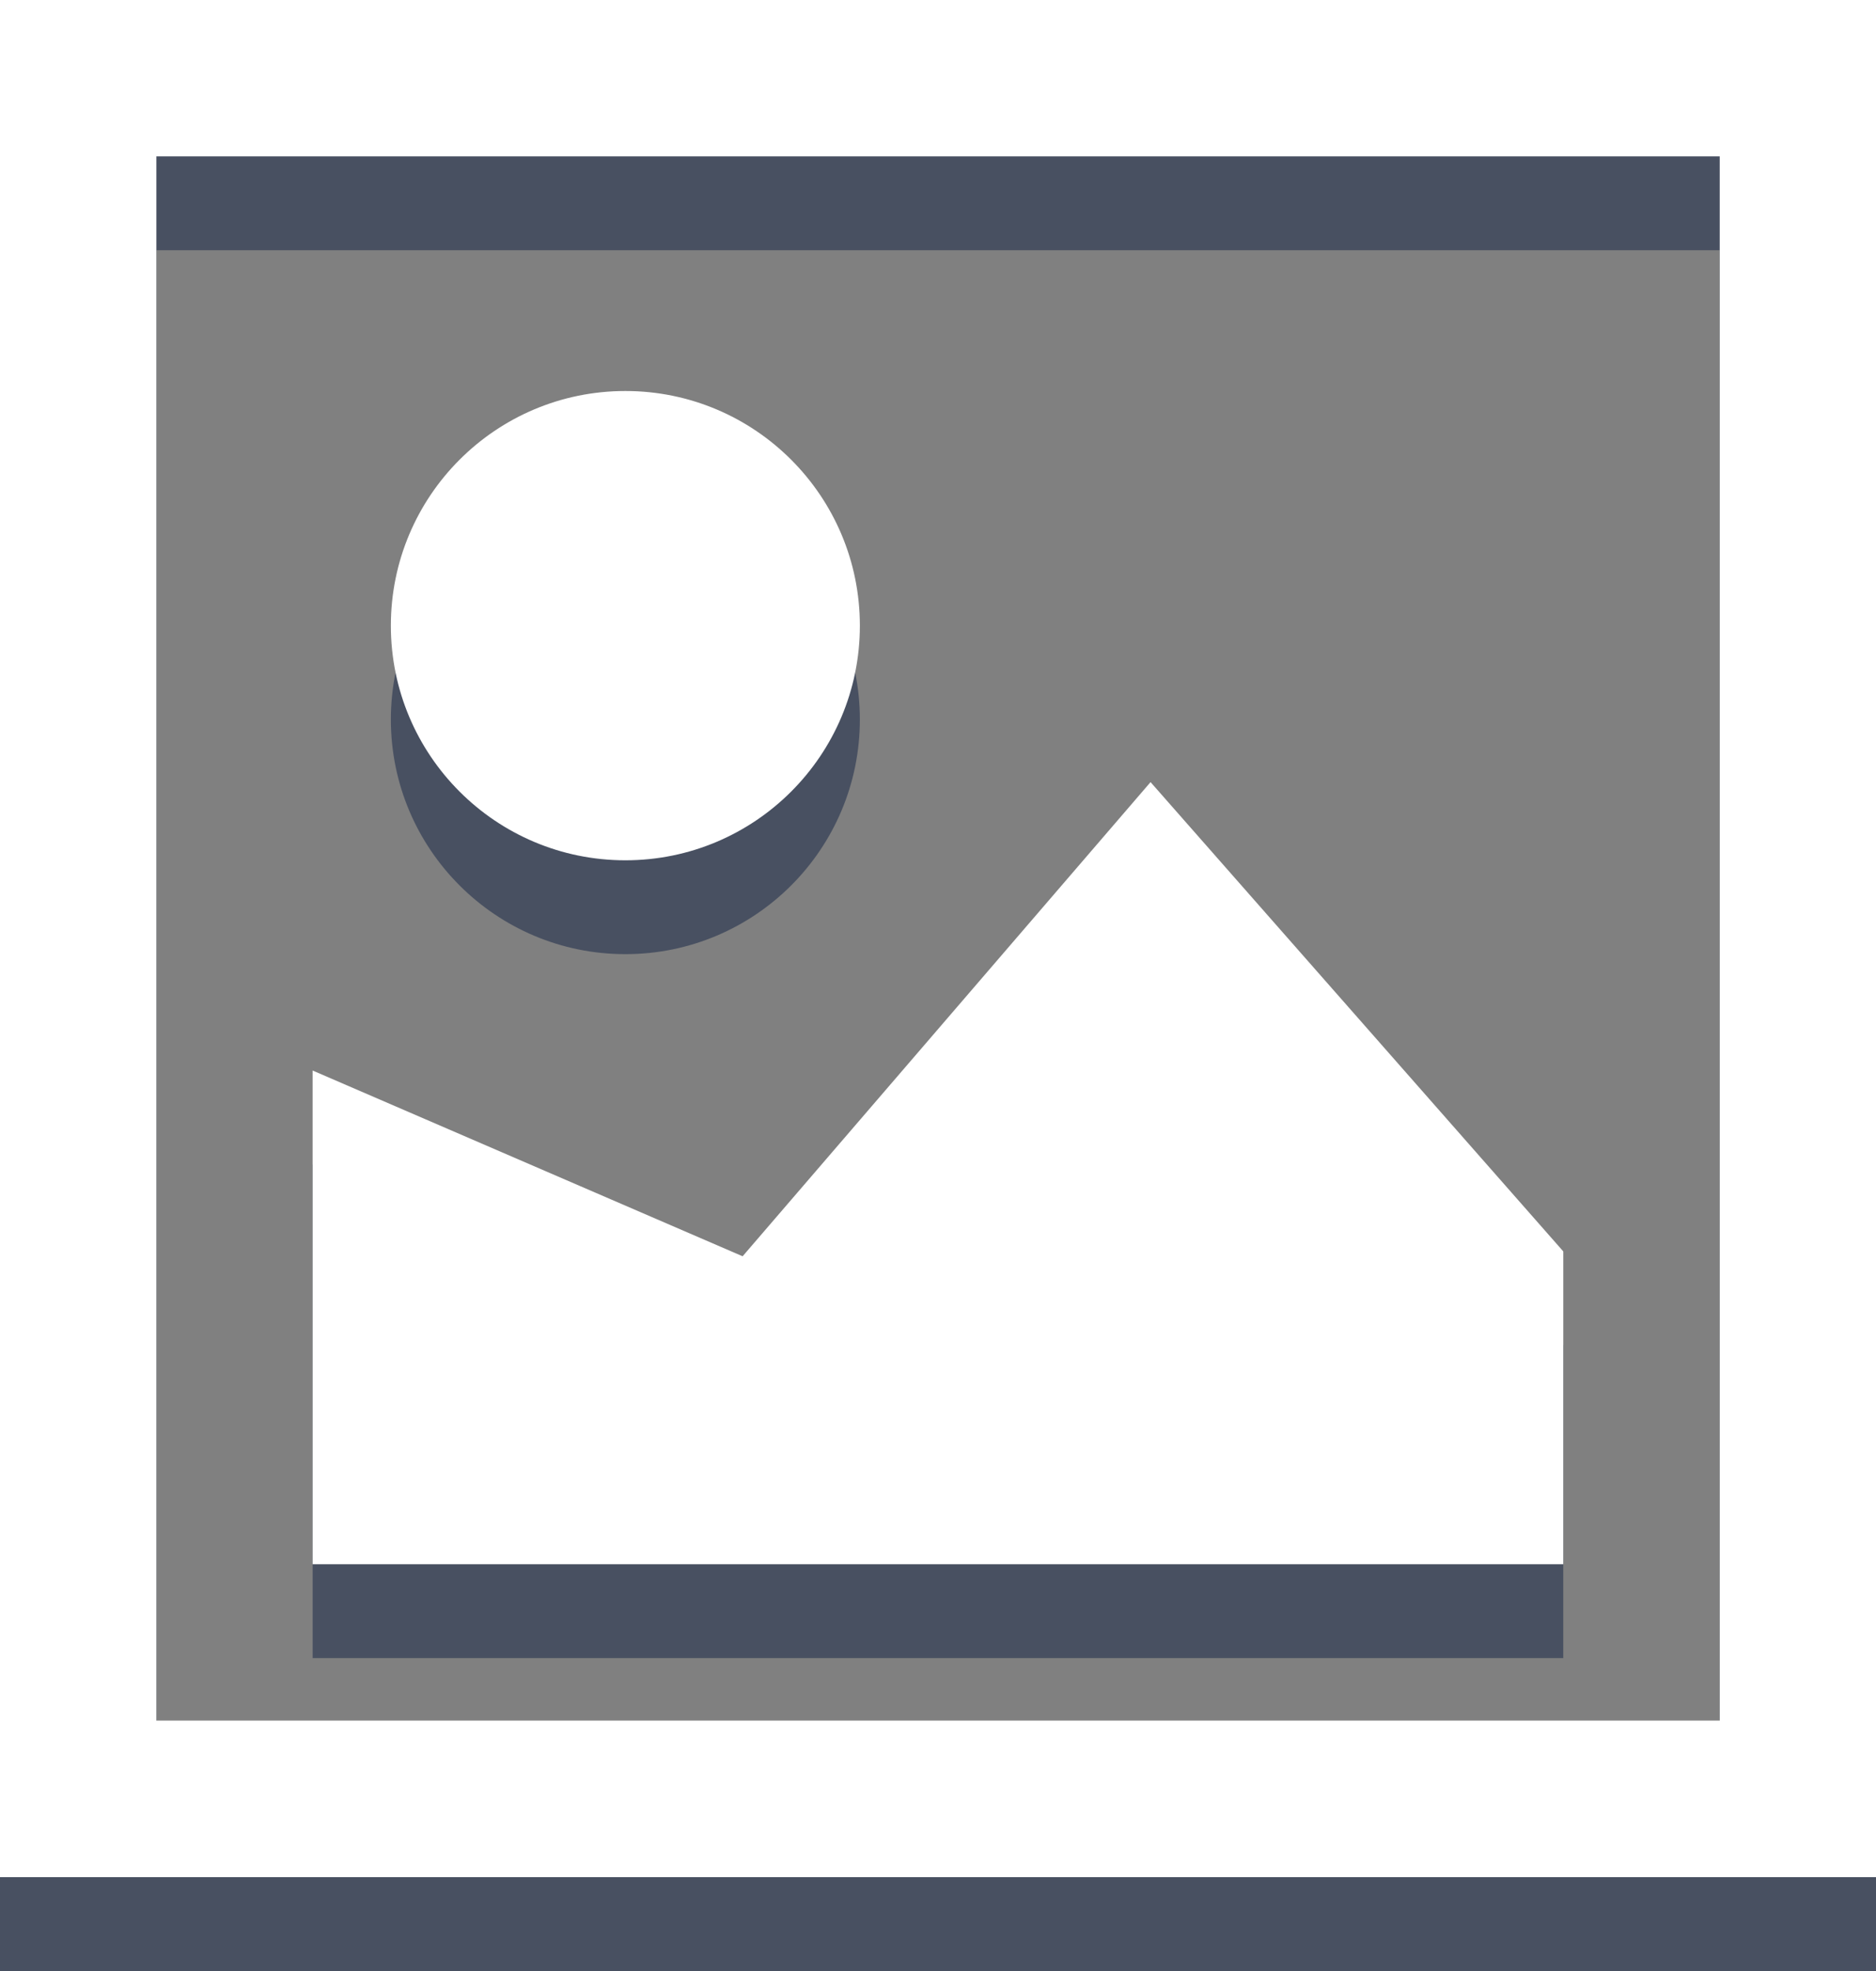 <?xml version="1.0" encoding="utf-8"?>
<!-- Generator: Adobe Illustrator 16.0.0, SVG Export Plug-In . SVG Version: 6.00 Build 0)  -->
<!DOCTYPE svg PUBLIC "-//W3C//DTD SVG 1.1//EN" "http://www.w3.org/Graphics/SVG/1.1/DTD/svg11.dtd">
<svg version="1.1" id="Layer_1" xmlns="http://www.w3.org/2000/svg" xmlns:xlink="http://www.w3.org/1999/xlink" x="0px" y="0px"
	 width="20px" height="21px" viewBox="0 0 20 21" enable-background="new 0 0 20 21" xml:space="preserve">
<rect x="0" y="0" width="20" height="21" fill="#808080" stroke="none"/>
<g>
	<path fill="#485061" d="M0,1v20h20V1H0z M18.334,19.332H1.667V2.666h16.667V19.332z"/>
	<circle fill="#485061" cx="6.667" cy="7.666" r="2.5"/>
	<polygon fill="#485061" points="16.666,14.333 12.266,9.333 7.917,14.385 3.333,12.406 3.333,17.666 16.666,17.666 	"/>
</g>
<g>
	<path fill="#FFFFFF" d="M0,0v20h20V0H0z M18.334,18.332H1.667V1.666h16.667V18.332z"/>
	<circle fill="#FFFFFF" cx="6.667" cy="6.666" r="2.5"/>
	<polygon fill="#FFFFFF" points="16.666,13.333 12.266,8.333 7.917,13.385 3.333,11.406 3.333,16.666 16.666,16.666 	"/>
</g>
</svg>
